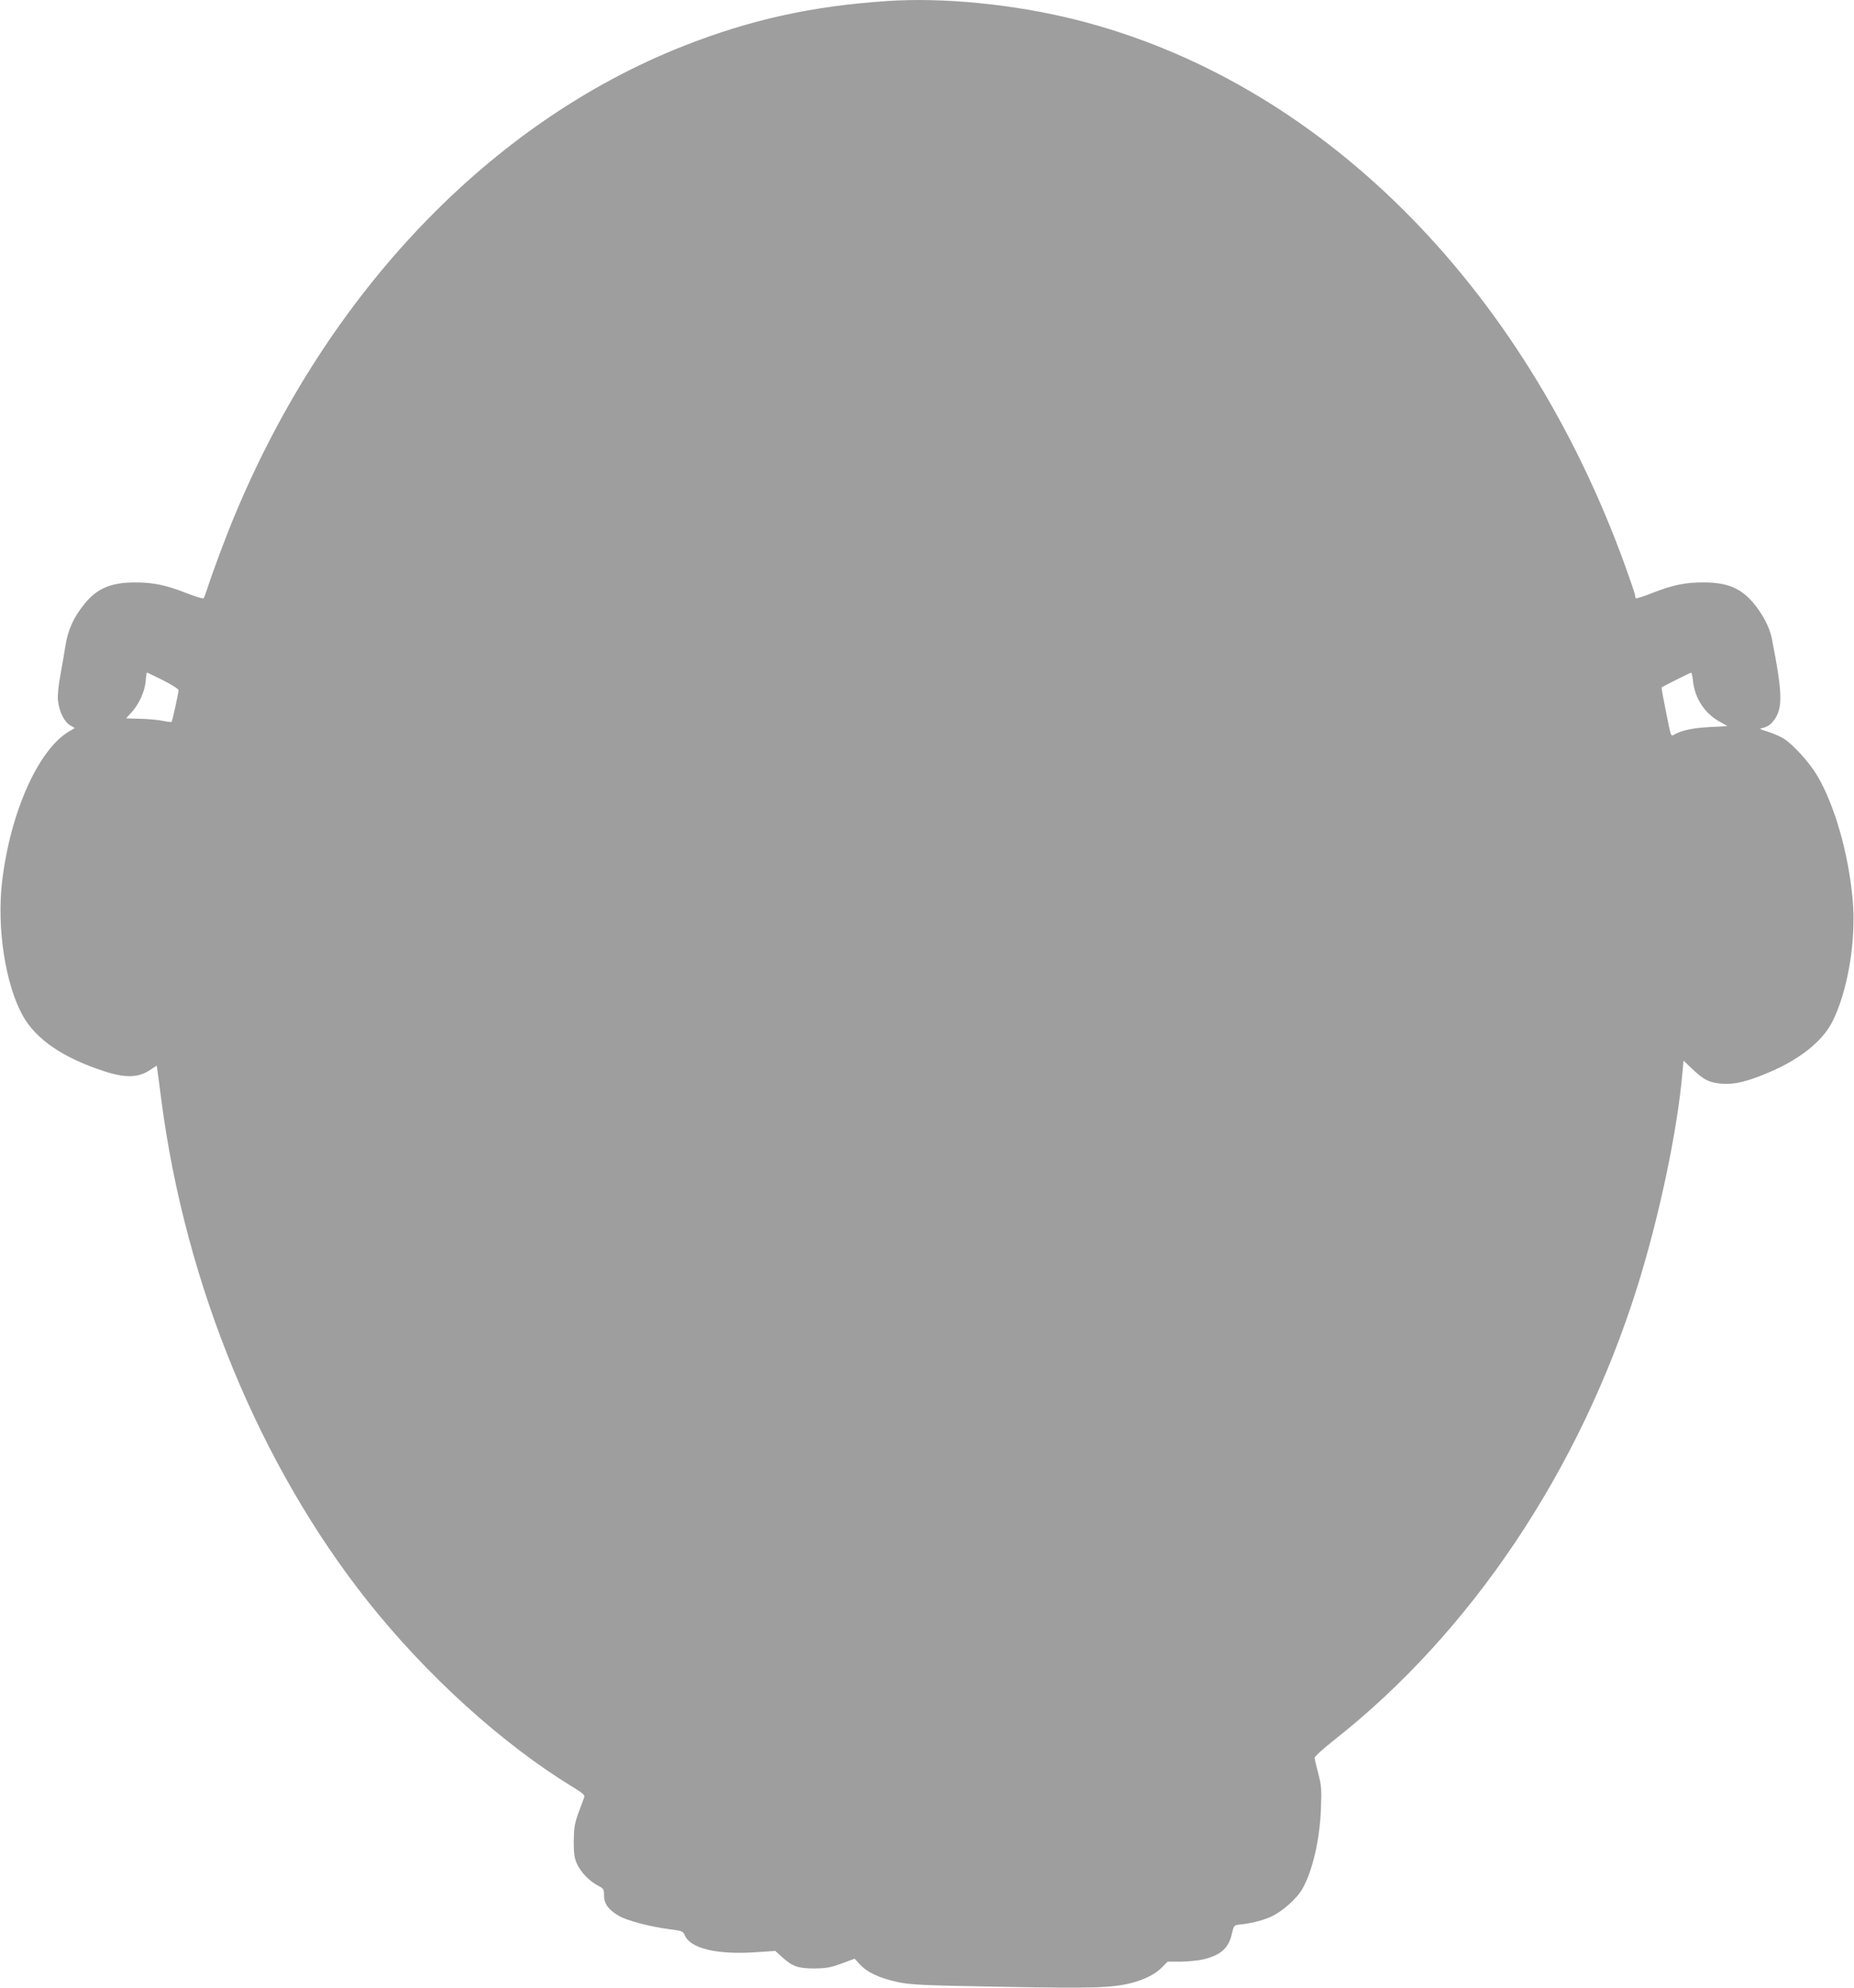 <?xml version="1.0" standalone="no"?>
<!DOCTYPE svg PUBLIC "-//W3C//DTD SVG 20010904//EN"
 "http://www.w3.org/TR/2001/REC-SVG-20010904/DTD/svg10.dtd">
<svg version="1.0" xmlns="http://www.w3.org/2000/svg"
 width="1194pt" height="1280pt" viewBox="0 0 1194 1280"
 preserveAspectRatio="xMidYMid meet">
<g transform="translate(0,1280) scale(0.1,-0.1)"
fill="#9e9e9e" stroke="none">
<path d="M5710 12793 c-483 -32 -882 -121 -1310 -290 -1243 -491 -2290 -1586
-2887 -3018 -55 -130 -145 -372 -178 -475 -10 -30 -20 -58 -24 -62 -4 -4 -53
11 -110 33 -132 52 -213 69 -331 69 -154 0 -245 -38 -325 -137 -72 -88 -108
-169 -125 -278 -5 -33 -18 -112 -30 -175 -13 -70 -20 -135 -17 -167 7 -72 39
-138 77 -162 l32 -19 -23 -13 c-204 -108 -390 -515 -445 -971 -36 -300 20
-665 133 -868 85 -152 258 -270 520 -356 144 -47 226 -44 306 11 l36 24 5 -32
c3 -18 14 -106 26 -197 156 -1186 633 -2342 1326 -3217 380 -479 871 -924
1322 -1198 61 -37 80 -54 75 -65 -3 -8 -20 -53 -37 -100 -26 -72 -30 -100 -31
-185 0 -82 4 -108 21 -146 26 -55 80 -111 134 -139 37 -19 40 -23 40 -64 0
-53 29 -93 95 -131 51 -31 203 -70 325 -86 83 -11 89 -13 100 -39 36 -86 209
-127 463 -109 l120 8 44 -40 c66 -60 103 -73 208 -73 75 1 105 6 175 32 l84
31 36 -39 c46 -50 125 -86 243 -112 82 -17 155 -21 672 -30 597 -11 709 -7
837 26 84 23 147 55 190 98 l38 38 85 0 c47 0 115 7 151 16 109 28 158 73 178
166 11 48 15 53 42 56 72 6 154 26 211 52 70 32 162 113 199 176 65 111 114
318 121 519 5 124 3 150 -17 225 -12 47 -23 92 -24 101 0 9 50 56 124 114 884
695 1582 1736 1953 2915 141 449 259 1005 292 1383 l7 78 57 -54 c75 -72 112
-89 196 -95 81 -5 164 16 308 78 190 82 331 195 394 315 102 195 159 533 134
796 -27 295 -115 602 -226 792 -53 90 -160 207 -222 244 -24 14 -69 33 -101
43 -55 17 -55 18 -25 24 17 4 40 17 51 29 76 84 77 167 2 550 -14 66 -53 144
-111 216 -83 103 -173 141 -329 141 -118 0 -199 -17 -329 -68 -55 -22 -103
-37 -106 -34 -3 3 -5 12 -5 19 0 8 -30 96 -66 196 -659 1815 -1975 3120 -3540
3511 -395 99 -855 144 -1214 119z m-4660 -4373 c55 -28 100 -56 100 -63 0 -17
-40 -200 -45 -205 -2 -2 -27 1 -57 7 -29 6 -94 12 -144 13 l-92 3 34 37 c50
55 85 133 92 200 2 32 6 58 9 58 2 0 48 -23 103 -50z m9853 -4 c11 -109 74
-207 166 -259 l56 -32 -110 -6 c-110 -6 -176 -19 -226 -45 -31 -16 -24 -35
-64 164 -15 73 -26 134 -24 136 7 6 184 95 190 95 3 1 9 -23 12 -53z"/>
</g>
</svg>
